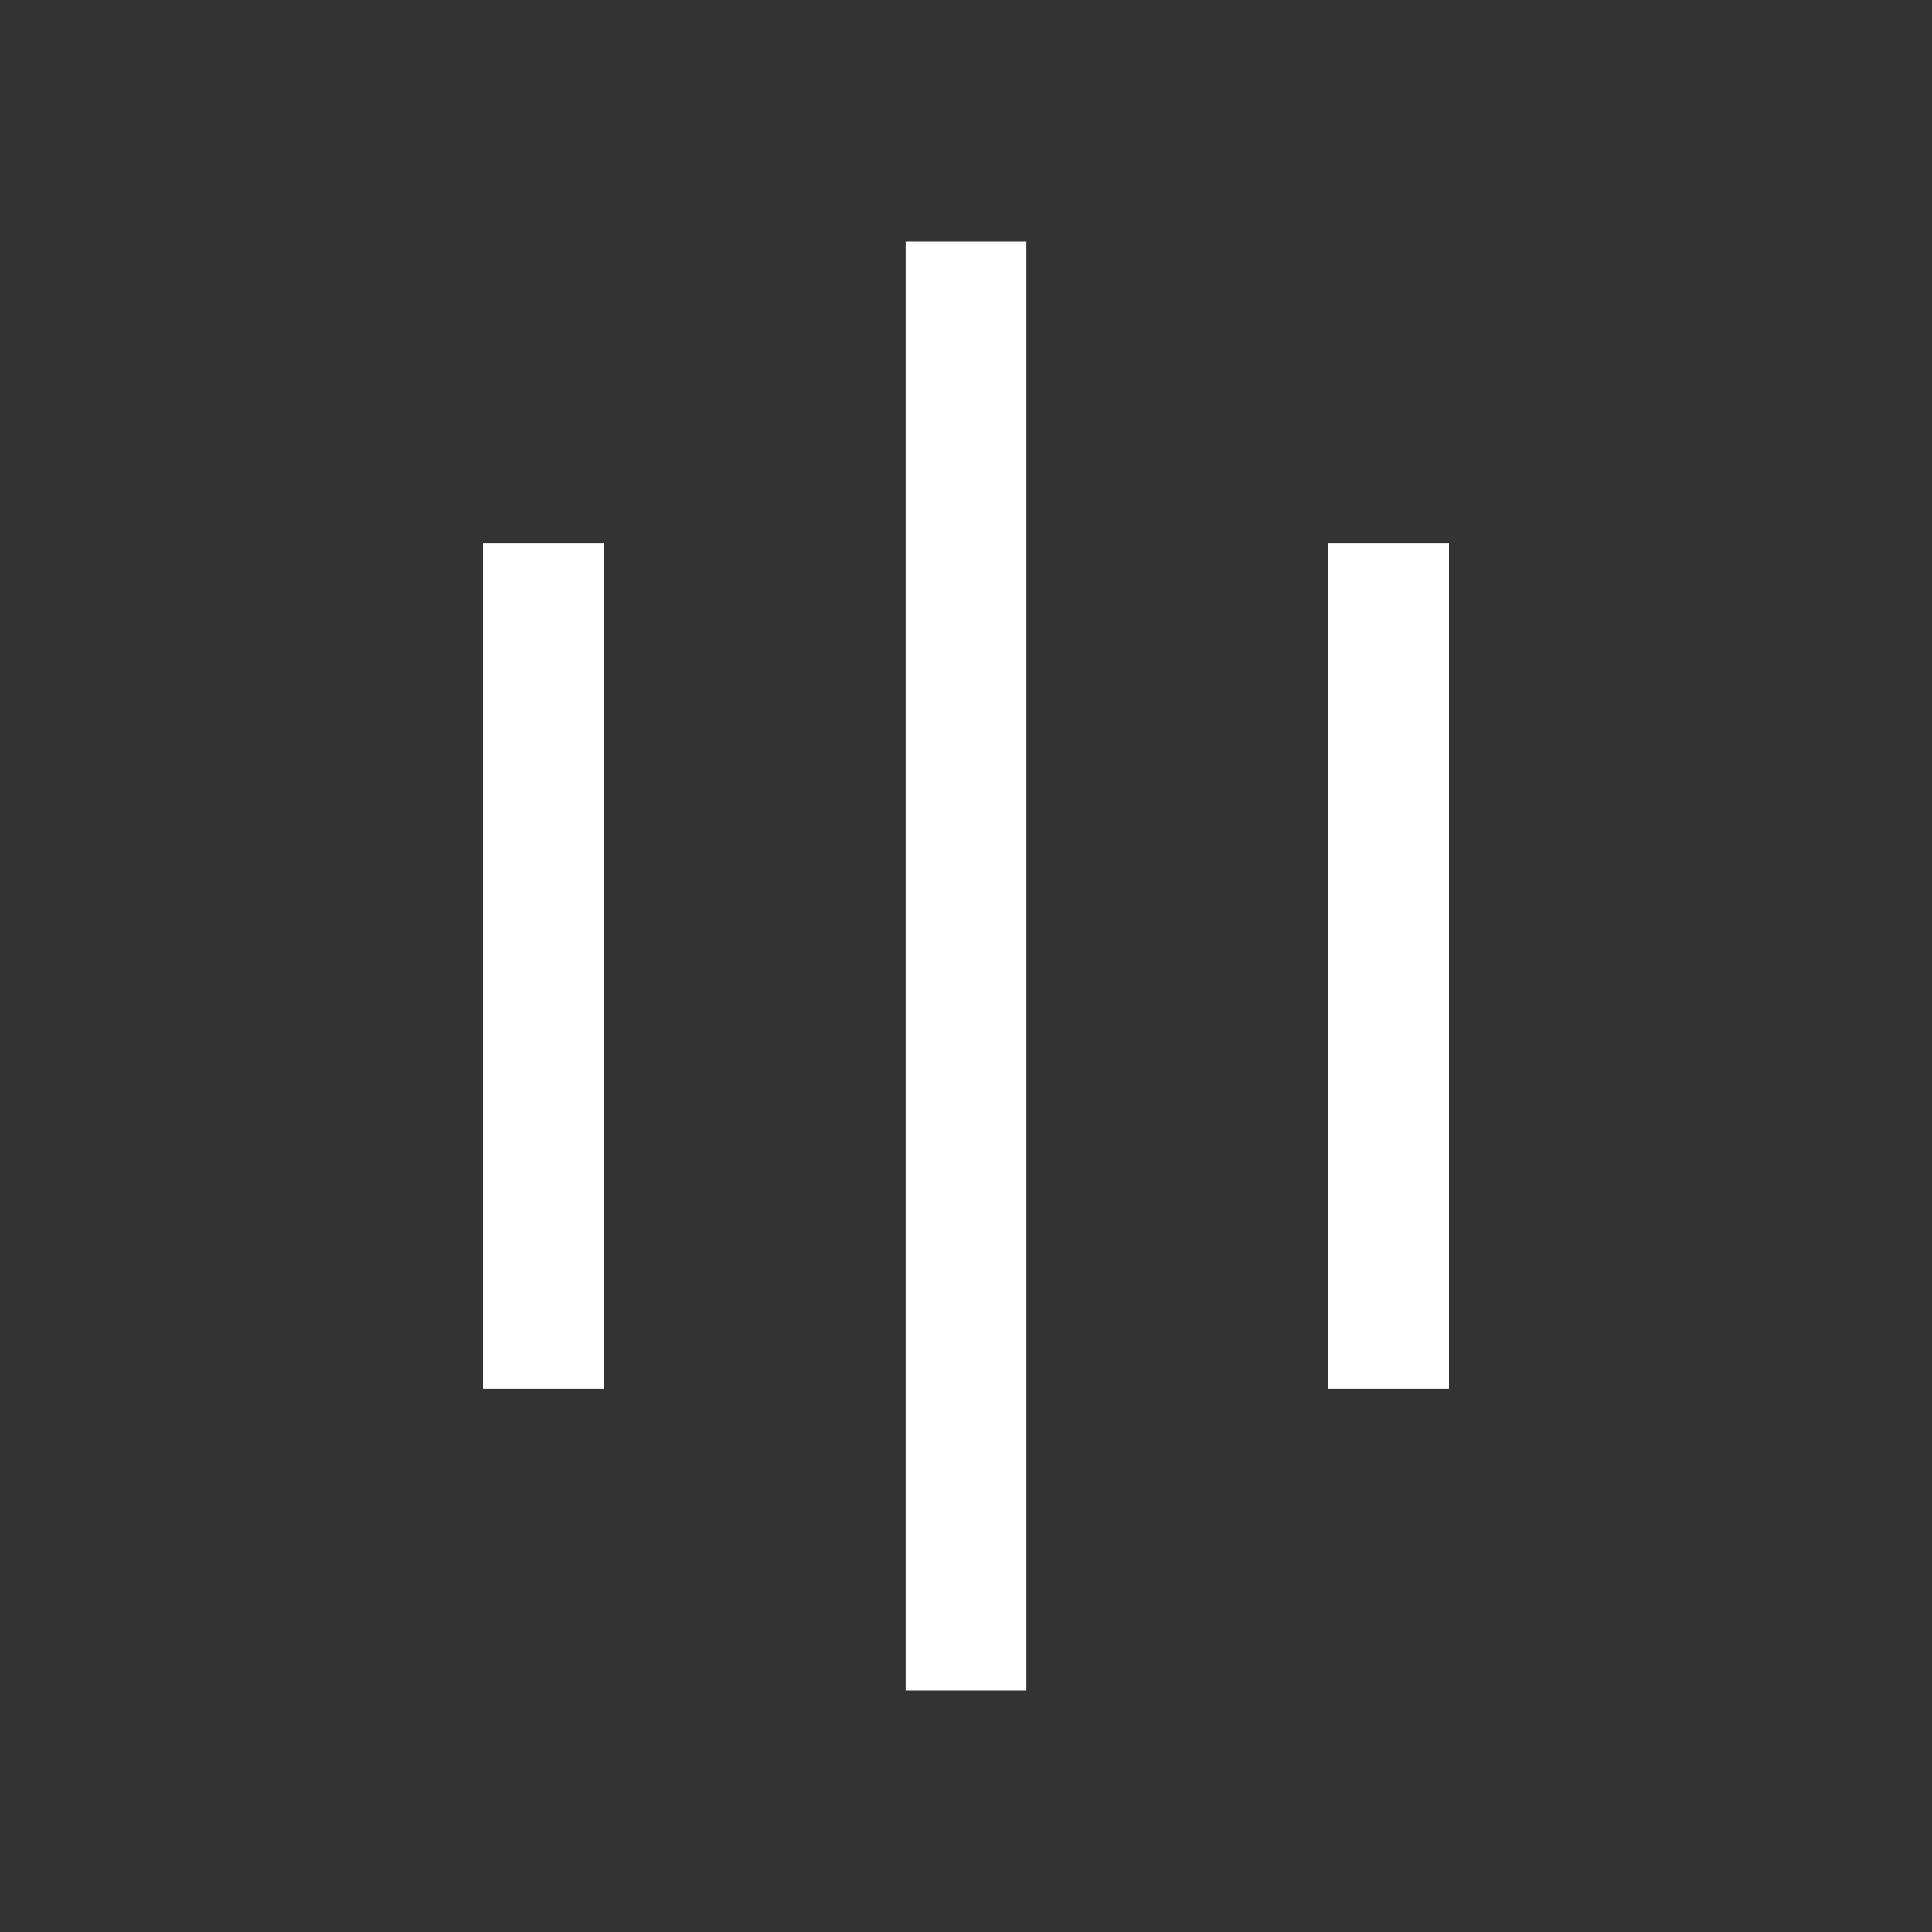 <svg width="32" height="32" viewBox="0 0 32 32" fill="none" xmlns="http://www.w3.org/2000/svg">
<rect x="0" y="0" width="32" height="32" fill="#333333" stroke="none"/>
<rect x="8" y="9" width="2" height="14" fill="white"/>
<rect x="15" y="4" width="2" height="24" fill="white"/>
<rect x="22" y="9" width="2" height="14" fill="white"/>
</svg>
